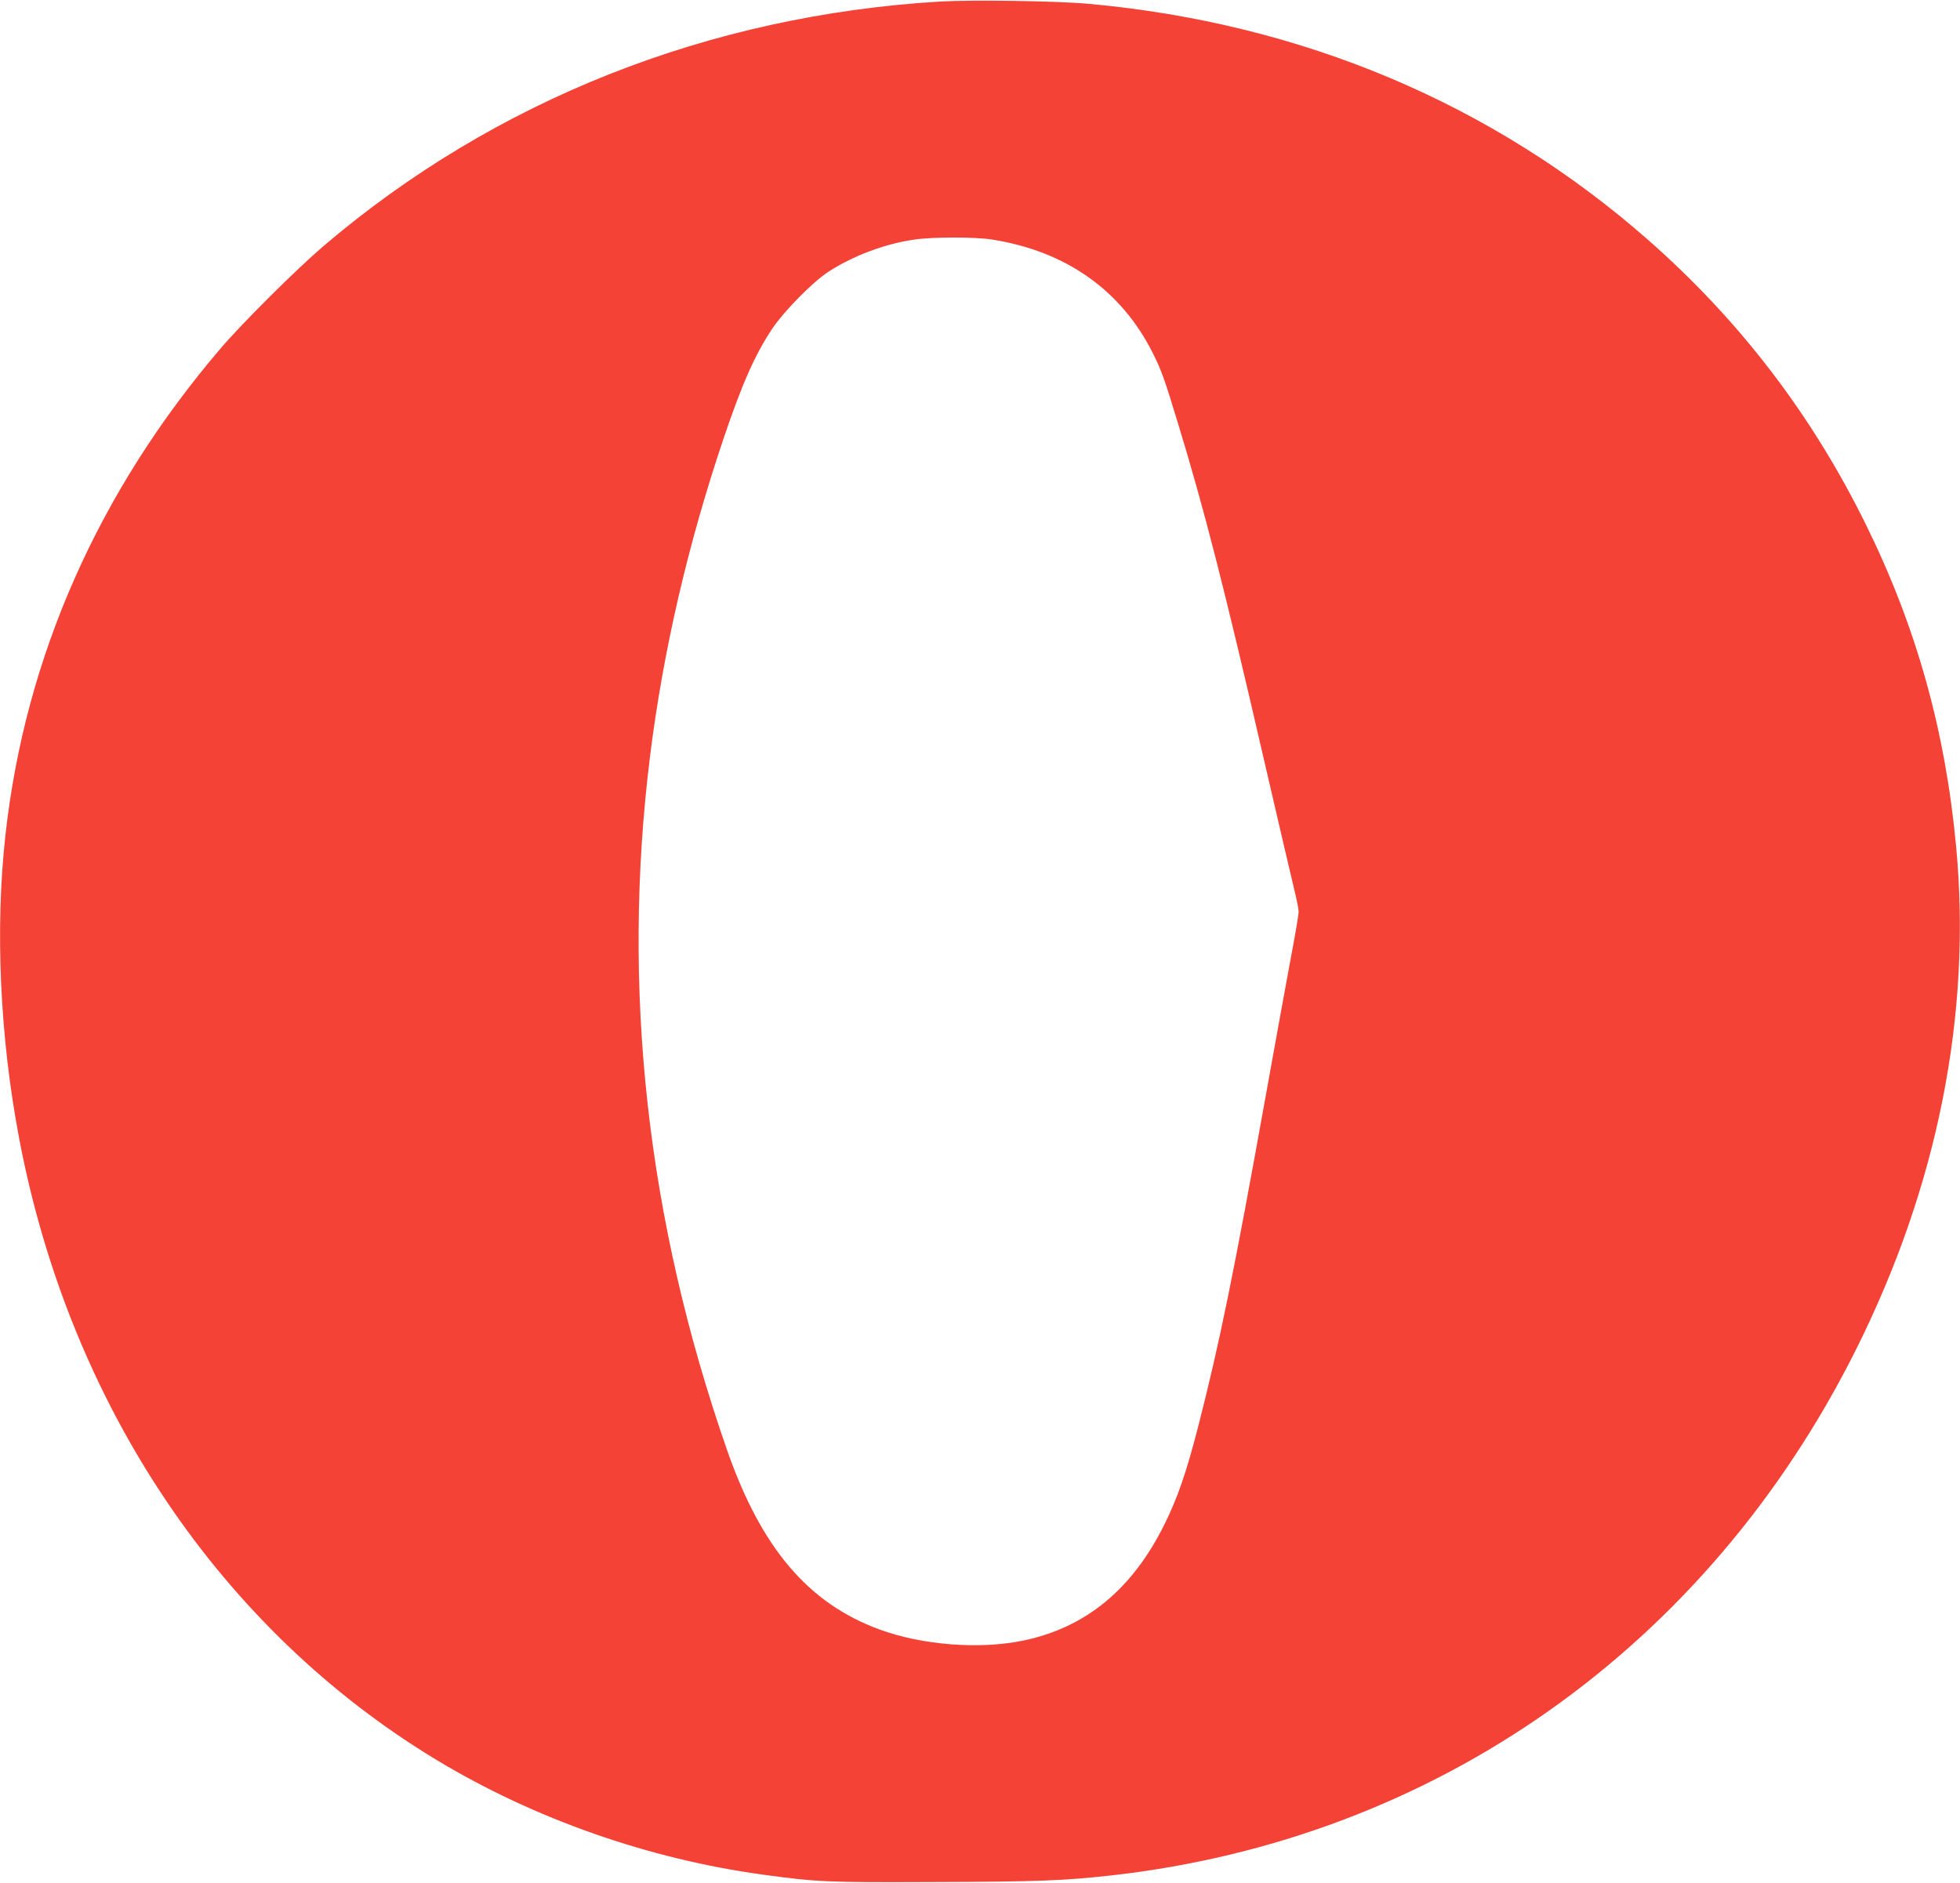 <?xml version="1.0" standalone="no"?>
<!DOCTYPE svg PUBLIC "-//W3C//DTD SVG 20010904//EN"
 "http://www.w3.org/TR/2001/REC-SVG-20010904/DTD/svg10.dtd">
<svg version="1.0" xmlns="http://www.w3.org/2000/svg"
 width="1280pt" height="1230pt" viewBox="0 0 1280 1230"
 preserveAspectRatio="xMidYMid meet">
<g transform="translate(0,1230) scale(0.1,-0.1)"
fill="#f44336" stroke="none">
<path d="M6141 12290 c-1511 -90 -2908 -643 -4026 -1595 -177 -151 -529 -501
-672 -668 -799 -934 -1278 -2015 -1407 -3177 -69 -614 -37 -1320 89 -1985 330
-1741 1316 -3209 2730 -4062 636 -383 1382 -645 2130 -747 351 -48 419 -51
1110 -48 682 2 853 9 1160 43 2119 237 3897 1493 4868 3439 531 1064 754 2185
652 3278 -71 762 -260 1437 -590 2107 -354 719 -826 1335 -1425 1861 -1011
887 -2259 1413 -3650 1539 -206 19 -762 27 -969 15z m334 -1554 c484 -75 847
-330 1054 -743 56 -112 76 -168 164 -458 172 -564 303 -1075 561 -2195 91
-393 179 -771 196 -840 17 -69 31 -138 31 -155 0 -16 -22 -149 -50 -295 -27
-146 -100 -544 -161 -885 -212 -1179 -304 -1632 -446 -2185 -77 -299 -133
-461 -219 -635 -210 -425 -514 -675 -923 -760 -283 -59 -658 -30 -937 72 -467
171 -774 533 -997 1173 -524 1504 -691 3012 -503 4530 86 689 247 1384 480
2075 122 361 205 547 316 715 79 118 265 307 369 375 160 104 369 183 560 210
117 18 395 18 505 1z"/>
</g>
</svg>
